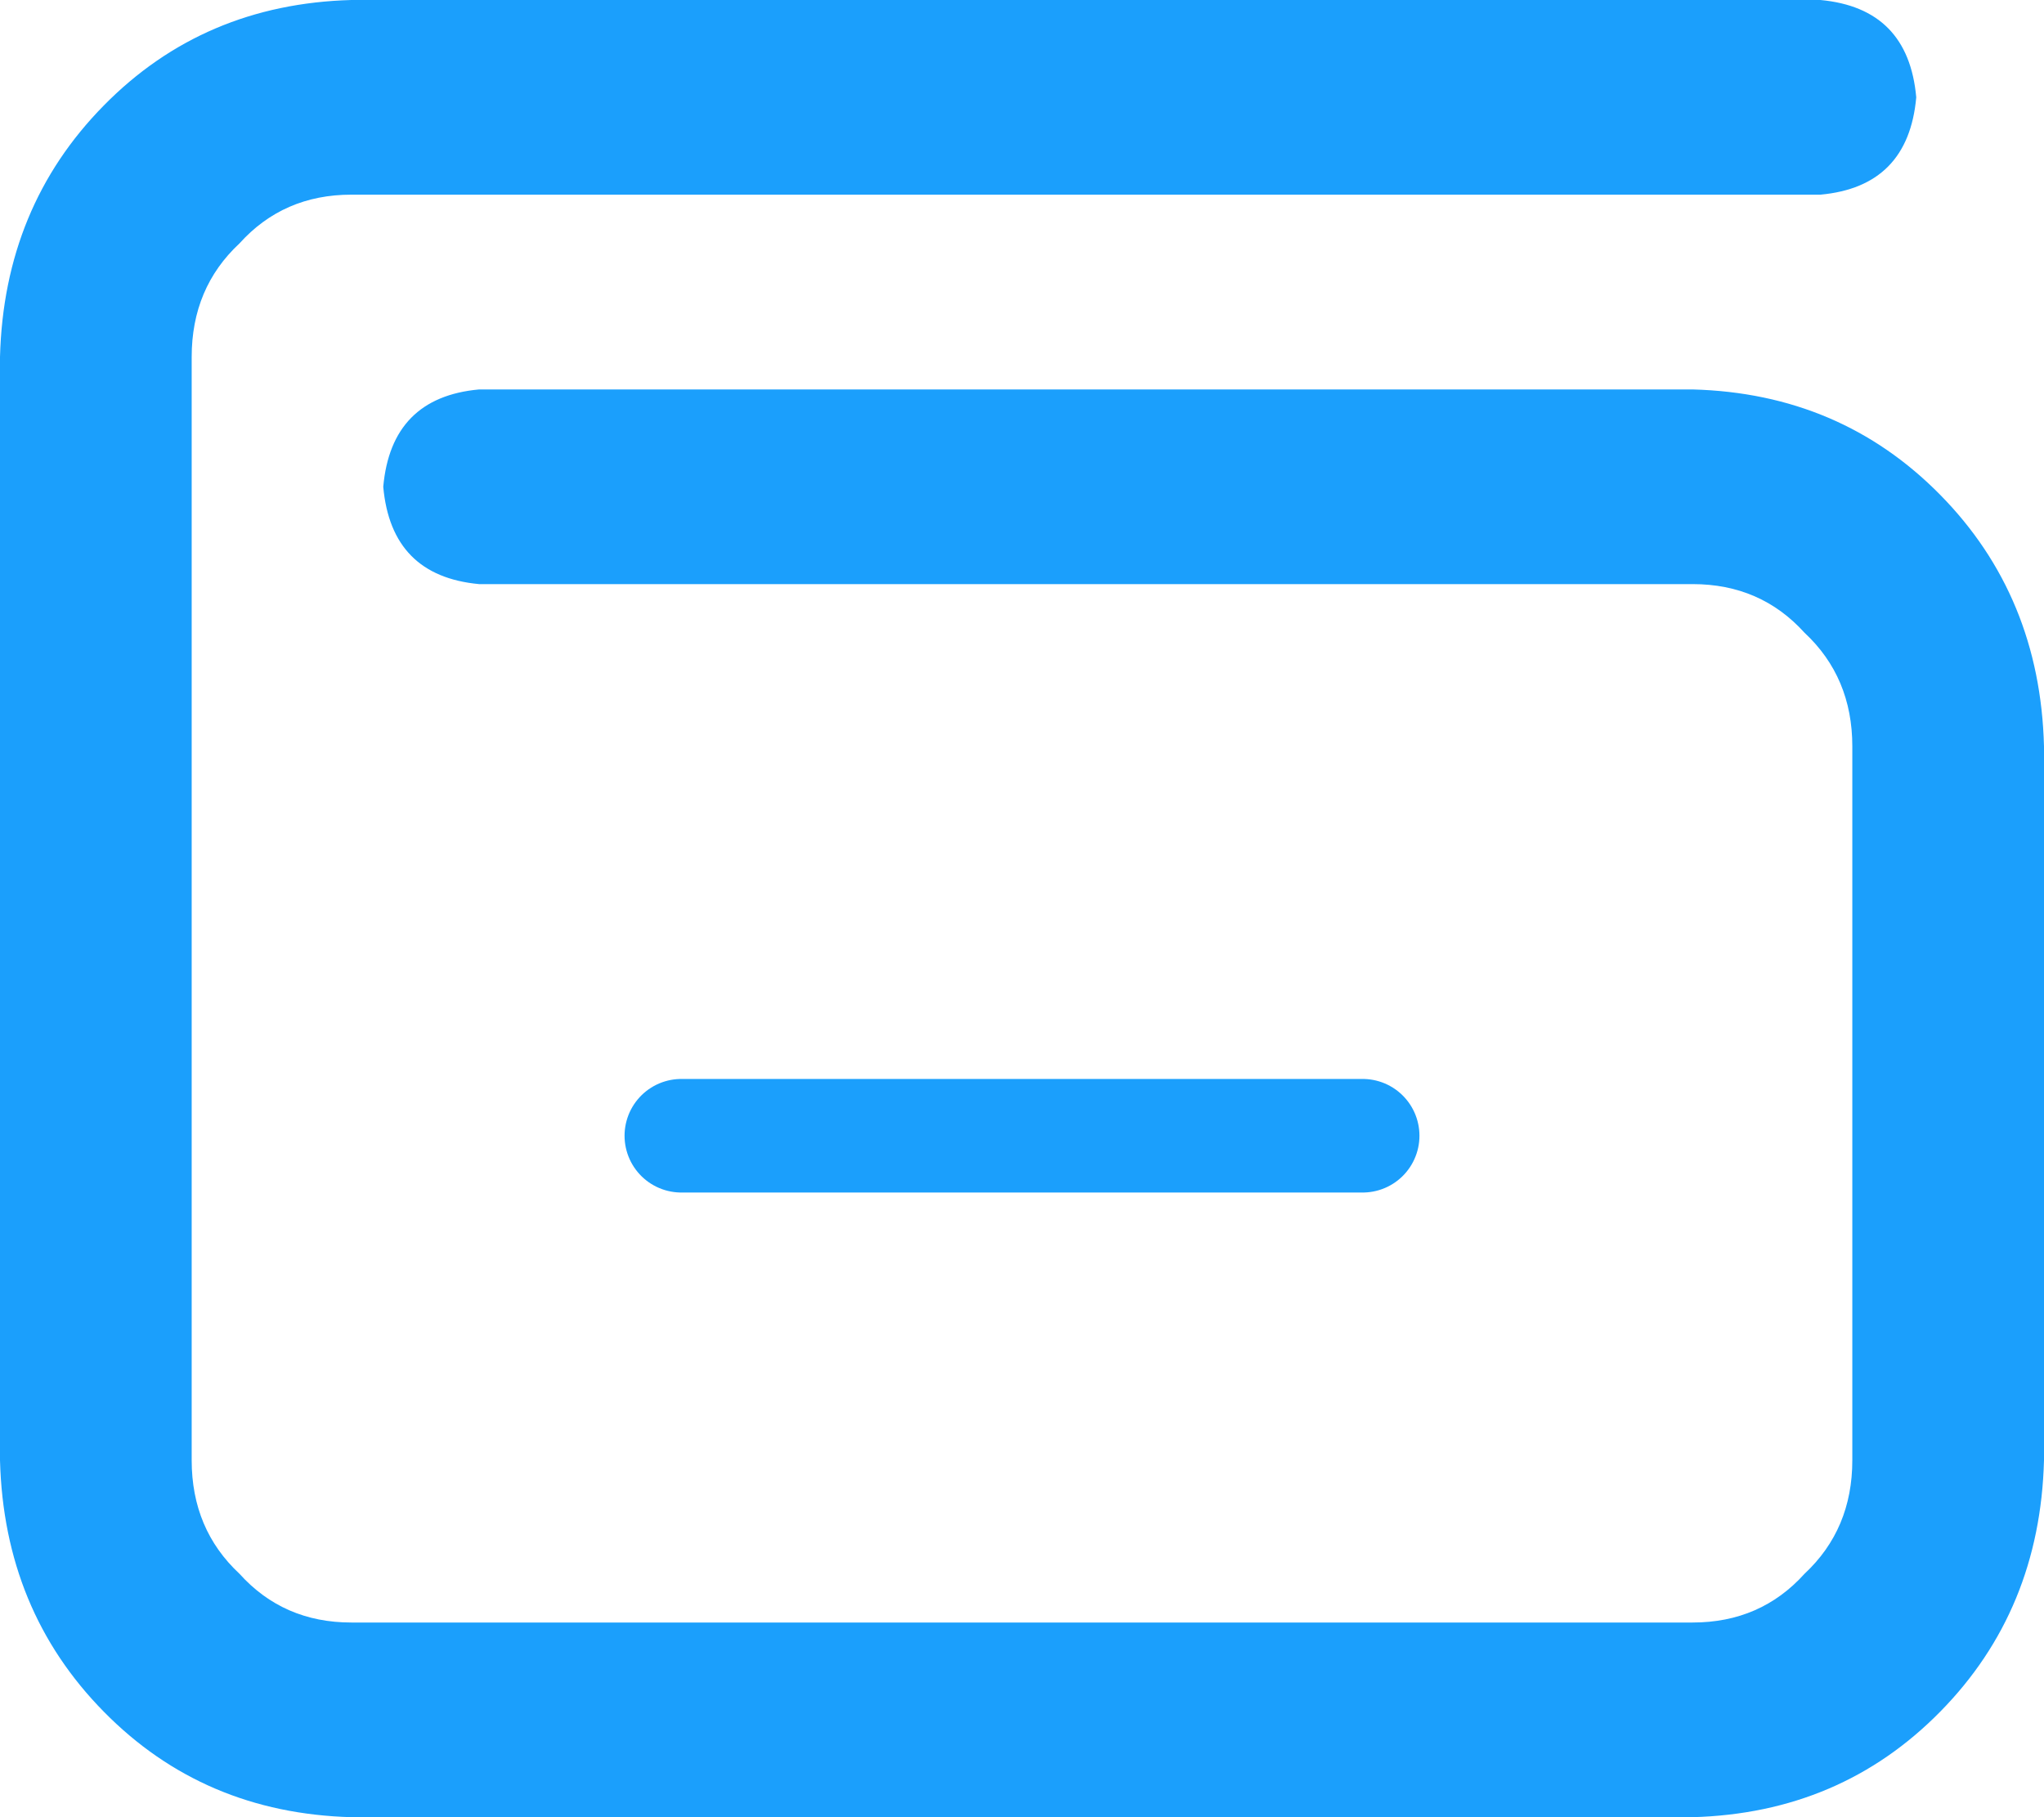<svg width="18" height="16" viewBox="0 0 18 16" fill="none" xmlns="http://www.w3.org/2000/svg">
<path d="M16.031 0C16.547 0.048 16.828 0.333 16.875 0.857C16.828 1.381 16.547 1.667 16.031 1.714L3.094 1.714C2.695 1.714 2.367 1.857 2.109 2.143C1.828 2.405 1.688 2.738 1.688 3.143L1.688 12.857C1.688 13.262 1.828 13.595 2.109 13.857C2.367 14.143 2.695 14.286 3.094 14.286H14.906C15.305 14.286 15.633 14.143 15.891 13.857C16.172 13.595 16.312 13.262 16.312 12.857V6.571C16.312 6.167 16.172 5.833 15.891 5.571C15.633 5.286 15.305 5.143 14.906 5.143L4.219 5.143C3.703 5.095 3.422 4.81 3.375 4.286C3.422 3.762 3.703 3.476 4.219 3.429L14.906 3.429C15.773 3.452 16.5 3.762 17.086 4.357C17.672 4.952 17.977 5.69 18 6.571V12.857C17.977 13.738 17.672 14.476 17.086 15.071C16.5 15.667 15.773 15.976 14.906 16H3.094C2.227 15.976 1.5 15.667 0.914 15.071C0.328 14.476 0.023 13.738 0 12.857L0 3.143C0.023 2.262 0.328 1.524 0.914 0.929C1.5 0.333 2.227 0.024 3.094 0L16.031 0Z" fill="#1B9FFC"/>
<path d="M12 10H6" stroke="#1B9FFC" stroke-linecap="round"/>
</svg>
